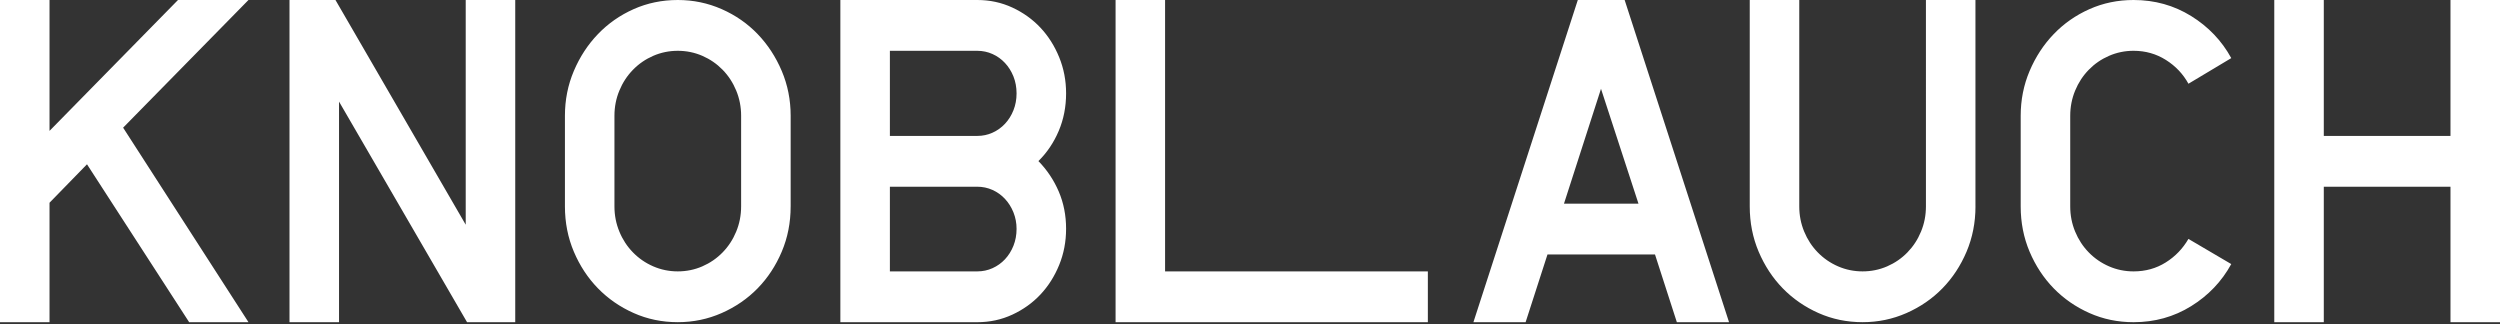 <svg width="262" height="34" viewBox="0 0 262 34" xmlns="http://www.w3.org/2000/svg"><rect x="0" y="0" width="262" height="34" fill="#333333" stroke="none"/><title>logo</title><path d="M18.654 0L5.19 13.717V0H0v33.765h5.19V21.247l3.927-4.03 10.706 16.548h6.217L12.903 13.38 26.04 0h-7.386zm30.153 0v23.55L35.157 0H30.34v33.765h5.19V10.647l13.417 23.118h5.05V0h-5.19zM82.86 21.63c0 1.695-.31 3.278-.934 4.75-.623 1.47-1.465 2.75-2.524 3.836-1.06 1.086-2.315 1.95-3.764 2.59-1.45.64-2.985.958-4.605.958-1.652 0-3.195-.32-4.628-.96-1.434-.637-2.68-1.502-3.74-2.588-1.06-1.087-1.902-2.367-2.525-3.837-.624-1.472-.935-3.055-.935-4.75v-9.496c0-1.662.31-3.23.935-4.7.623-1.47 1.465-2.758 2.525-3.86 1.06-1.105 2.306-1.975 3.74-2.616C67.838.32 69.38 0 71.033 0c1.62 0 3.156.32 4.605.958 1.45.64 2.703 1.51 3.764 2.615 1.06 1.103 1.9 2.39 2.524 3.86.623 1.47.935 3.04.935 4.7v9.497zm-5.19-9.496c0-.928-.17-1.805-.513-2.638-.342-.83-.817-1.56-1.425-2.182-.608-.624-1.318-1.11-2.128-1.464-.81-.35-1.668-.526-2.57-.526-.905 0-1.762.175-2.572.526-.81.353-1.52.84-2.127 1.464-.608.623-1.084 1.35-1.426 2.182-.345.833-.515 1.71-.515 2.638v9.496c0 .928.17 1.807.514 2.638.34.832.817 1.56 1.425 2.182.607.624 1.316 1.112 2.127 1.464.81.352 1.667.527 2.57.527.904 0 1.762-.174 2.572-.526.81-.352 1.52-.84 2.128-1.464.608-.623 1.083-1.35 1.425-2.182.343-.83.514-1.71.514-2.638v-9.496zm34.056 11.847c0 1.343-.242 2.607-.725 3.79-.482 1.182-1.137 2.214-1.962 3.093-.826.88-1.808 1.582-2.945 2.11-1.14.528-2.36.792-3.67.792H88.07V0h14.352c1.31 0 2.532.264 3.67.79 1.138.528 2.12 1.232 2.946 2.11.825.88 1.48 1.912 1.963 3.096.484 1.182.726 2.444.726 3.788 0 1.407-.257 2.718-.77 3.933-.516 1.215-1.225 2.27-2.13 3.165.905.928 1.614 1.99 2.13 3.19.513 1.2.77 2.503.77 3.91zm-5.19-14.196c0-.64-.11-1.23-.327-1.775-.22-.544-.515-1.015-.89-1.415-.373-.4-.81-.712-1.308-.935-.5-.224-1.03-.336-1.59-.336H93.26v8.92h9.162c.56 0 1.09-.11 1.59-.336.498-.223.935-.535 1.31-.935.373-.4.67-.87.887-1.415.217-.543.327-1.135.327-1.774m0 14.197c0-.607-.11-1.182-.328-1.727-.22-.543-.515-1.014-.89-1.414-.373-.4-.81-.712-1.308-.936-.5-.224-1.03-.336-1.59-.336H93.26v8.873h9.162c.56 0 1.09-.11 1.59-.335.498-.223.935-.535 1.31-.935.373-.4.67-.87.887-1.414.217-.544.327-1.136.327-1.775zM116.912 0v33.765h32.727V28.44H122.1V0h-5.188zm48.442 0l-10.94 33.765h5.47l2.292-7.098h11.267l2.29 7.098h5.47L170.263 0h-4.91zm2.43 9.305l3.928 12.037h-7.807l3.88-12.037zM207.03 21.63c0 1.695-.313 3.278-.936 4.75-.624 1.47-1.466 2.75-2.525 3.836-1.06 1.086-2.315 1.95-3.764 2.59-1.45.64-2.985.958-4.605.958-1.65 0-3.194-.32-4.628-.96-1.433-.637-2.68-1.502-3.74-2.588-1.06-1.087-1.9-2.367-2.524-3.837-.624-1.472-.935-3.055-.935-4.75V0h5.19v21.63c0 .928.17 1.807.514 2.638.342.832.818 1.56 1.425 2.182.608.624 1.317 1.112 2.127 1.464.81.352 1.667.527 2.57.527.904 0 1.76-.174 2.572-.526.81-.352 1.52-.84 2.127-1.464.607-.623 1.082-1.35 1.425-2.182.343-.83.514-1.71.514-2.638V0h5.19v21.63zm22.32-12.854c-.562-1.022-1.35-1.854-2.362-2.493-1.013-.64-2.143-.96-3.39-.96-.904 0-1.76.176-2.57.528-.812.353-1.52.84-2.128 1.464-.608.623-1.083 1.35-1.426 2.182-.344.833-.514 1.71-.514 2.638v9.496c0 .928.17 1.808.514 2.638.343.832.818 1.56 1.426 2.182.608.624 1.316 1.112 2.127 1.464.81.352 1.667.527 2.572.527 1.245 0 2.367-.31 3.364-.934.998-.624 1.792-1.447 2.385-2.47l4.487 2.637c-.998 1.823-2.4 3.295-4.207 4.413-1.808 1.12-3.82 1.678-6.03 1.678-1.654 0-3.197-.32-4.63-.96-1.434-.637-2.68-1.502-3.74-2.588-1.06-1.087-1.9-2.367-2.525-3.837-.623-1.472-.934-3.055-.934-4.75v-9.496c0-1.662.312-3.23.935-4.7.624-1.47 1.465-2.758 2.525-3.86 1.06-1.105 2.306-1.975 3.74-2.616C220.403.32 221.946 0 223.6 0c2.21 0 4.222.56 6.03 1.678 1.806 1.12 3.21 2.59 4.207 4.412l-4.488 2.686zM256.81 0v14.244h-13.276V0h-5.19v33.765h5.19V19.568h13.277v14.197H262V0h-5.19z" fill="#FFF" fill-rule="evenodd"/></svg>